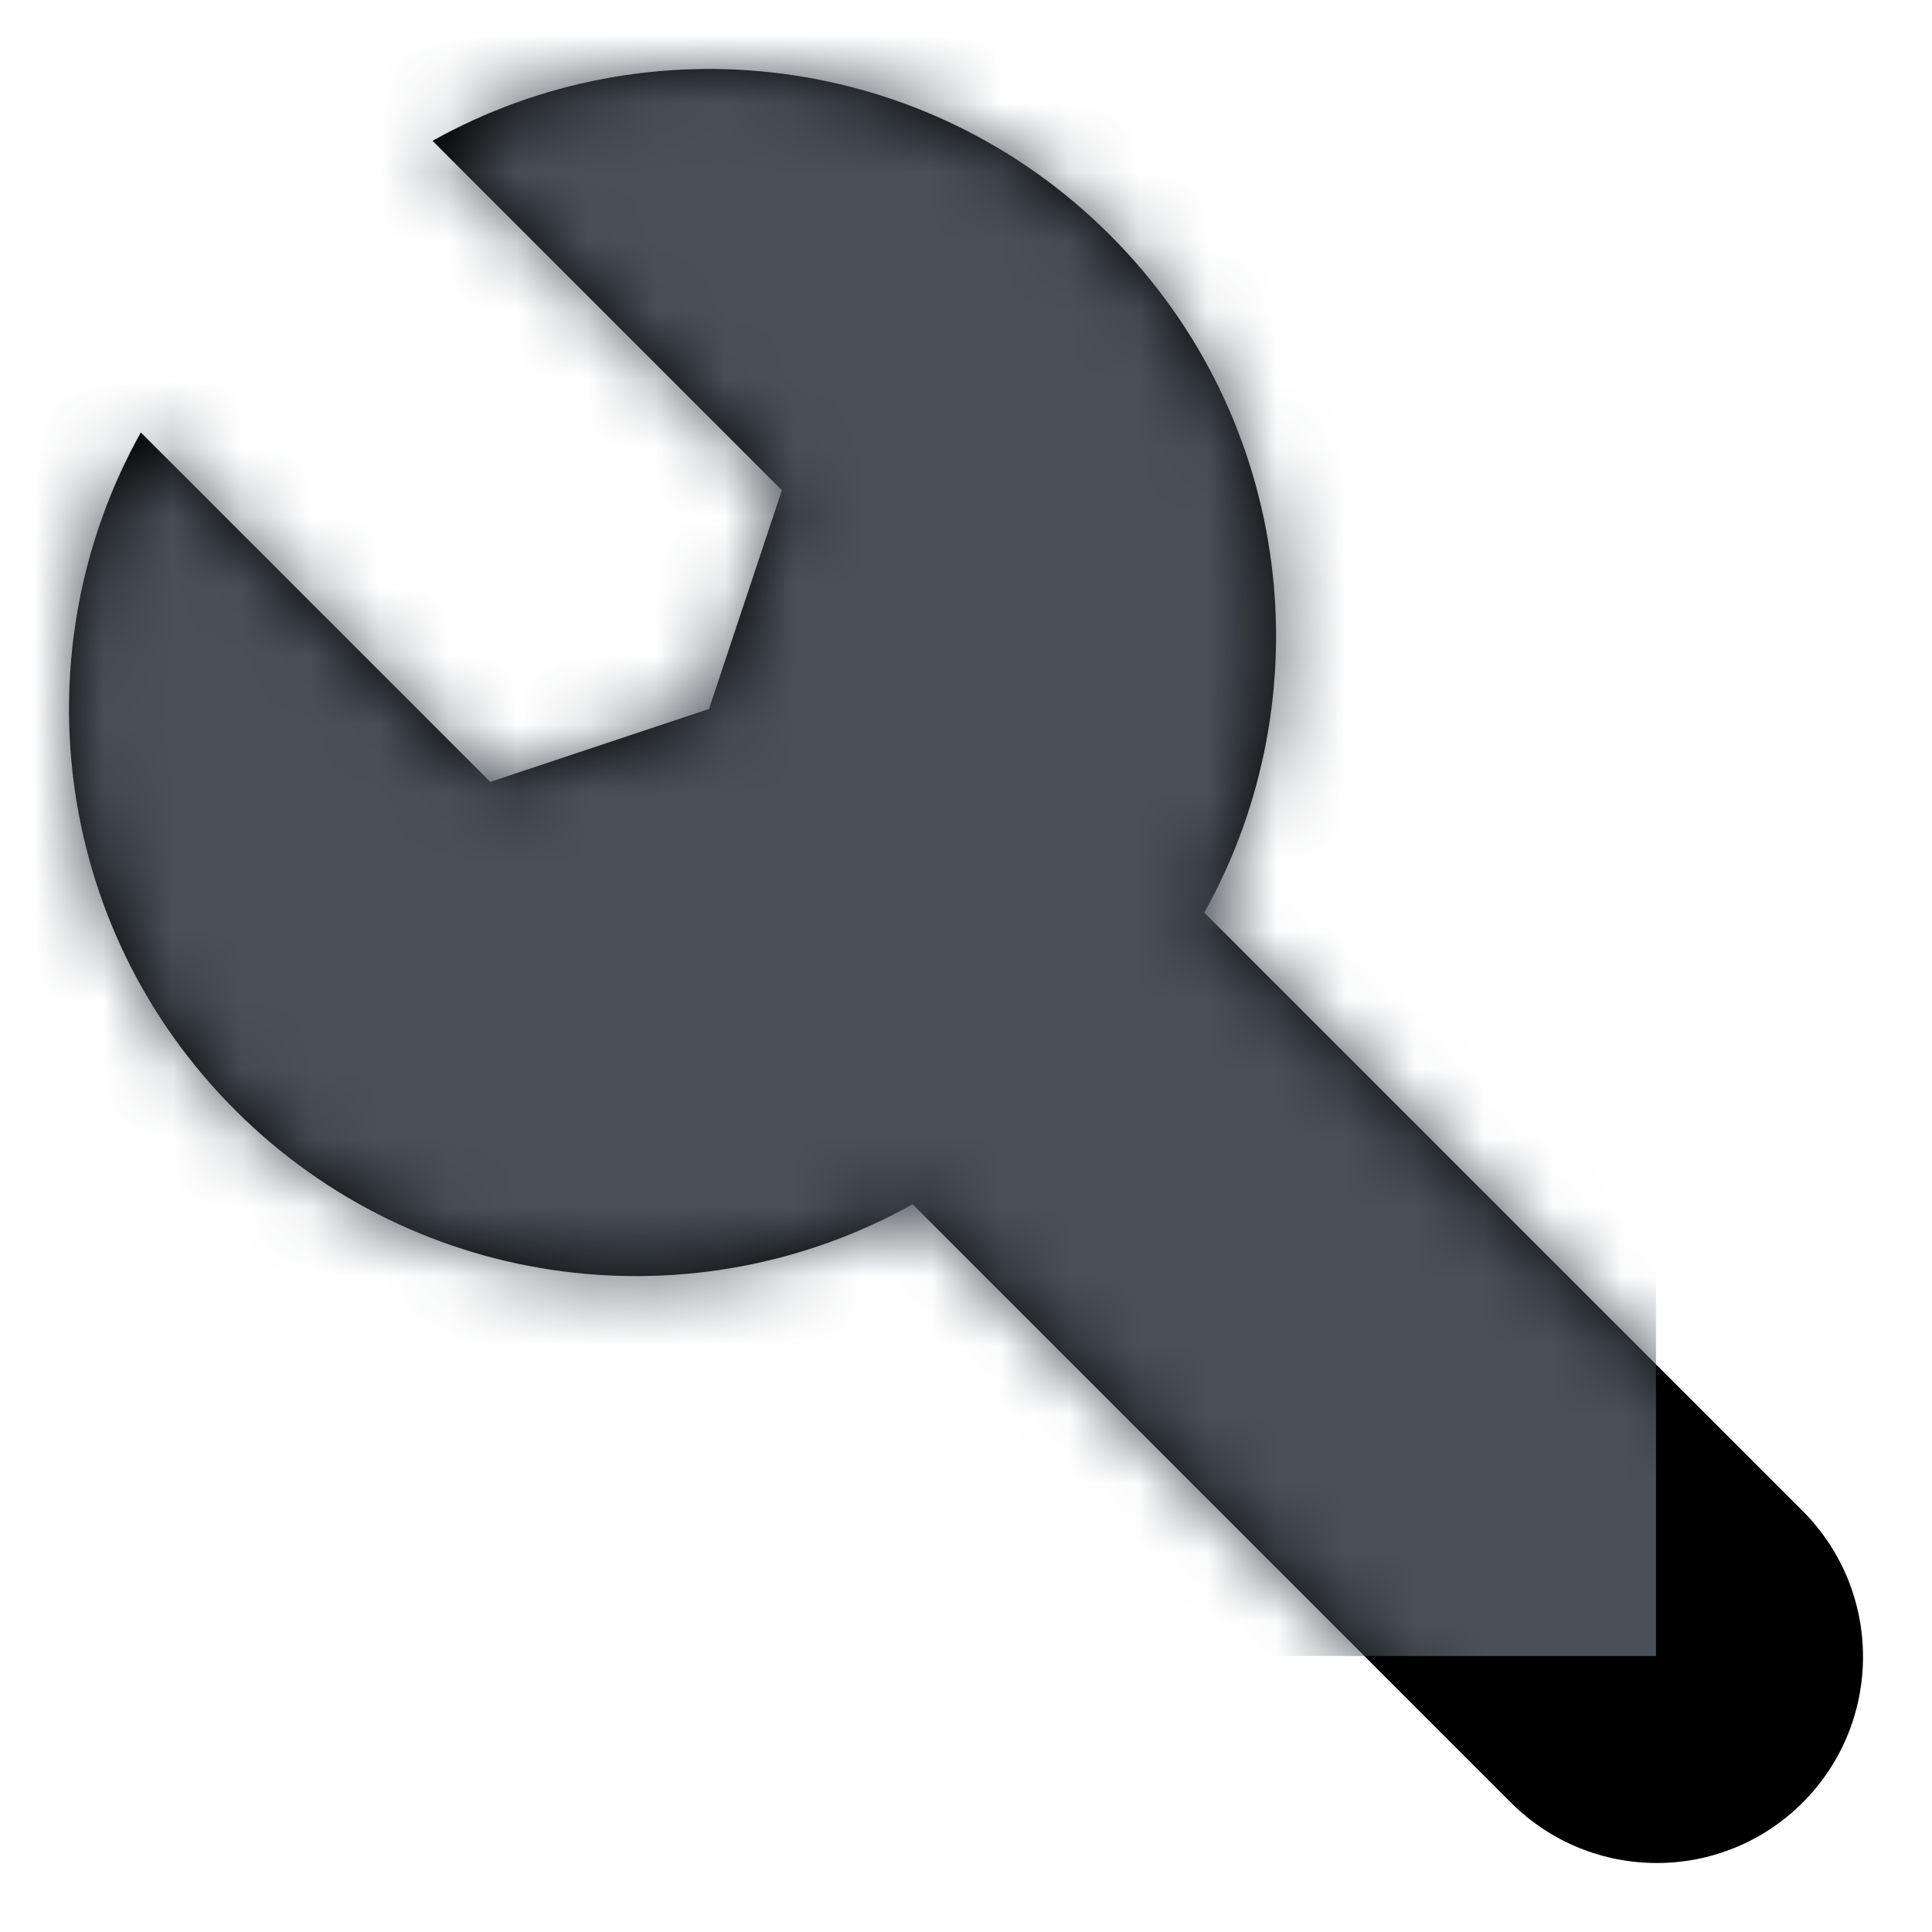 <svg xmlns="http://www.w3.org/2000/svg" xmlns:xlink="http://www.w3.org/1999/xlink" width="28" height="28" viewBox="0 0 28 28">
    <defs>
        <path id="cbxun7yuia" d="M16.453 12.226l8.672 8.672c1.167 1.167 1.167 3.06 0 4.227-1.167 1.167-3.06 1.167-4.227 0l-8.672-8.672c-3.129 1.75-7.159 1.294-9.819-1.366-2.66-2.66-3.115-6.69-1.366-9.82l5.064 5.065 3.17-1.057 1.057-3.17-5.064-5.064c3.129-1.75 7.159-1.294 9.819 1.366 2.66 2.66 3.115 6.69 1.366 9.82z"/>
    </defs>
    <g fill="none" fill-rule="evenodd">
        <g>
            <g>
                <g>
                    <g transform="translate(-601, -6070) translate(530, 5990) translate(71, 80) translate(1, 1)">
                        <mask id="lqcuirrcob" fill="#fff">
                            <use xlink:href="#cbxun7yuia"/>
                        </mask>
                        <use fill="#000" xlink:href="#cbxun7yuia"/>
                        <g fill="#495057" mask="url(#lqcuirrcob)">
                            <path d="M0 0H26V26H0z" transform="translate(-3, -3)"/>
                        </g>
                    </g>
                </g>
            </g>
        </g>
    </g>
</svg>
